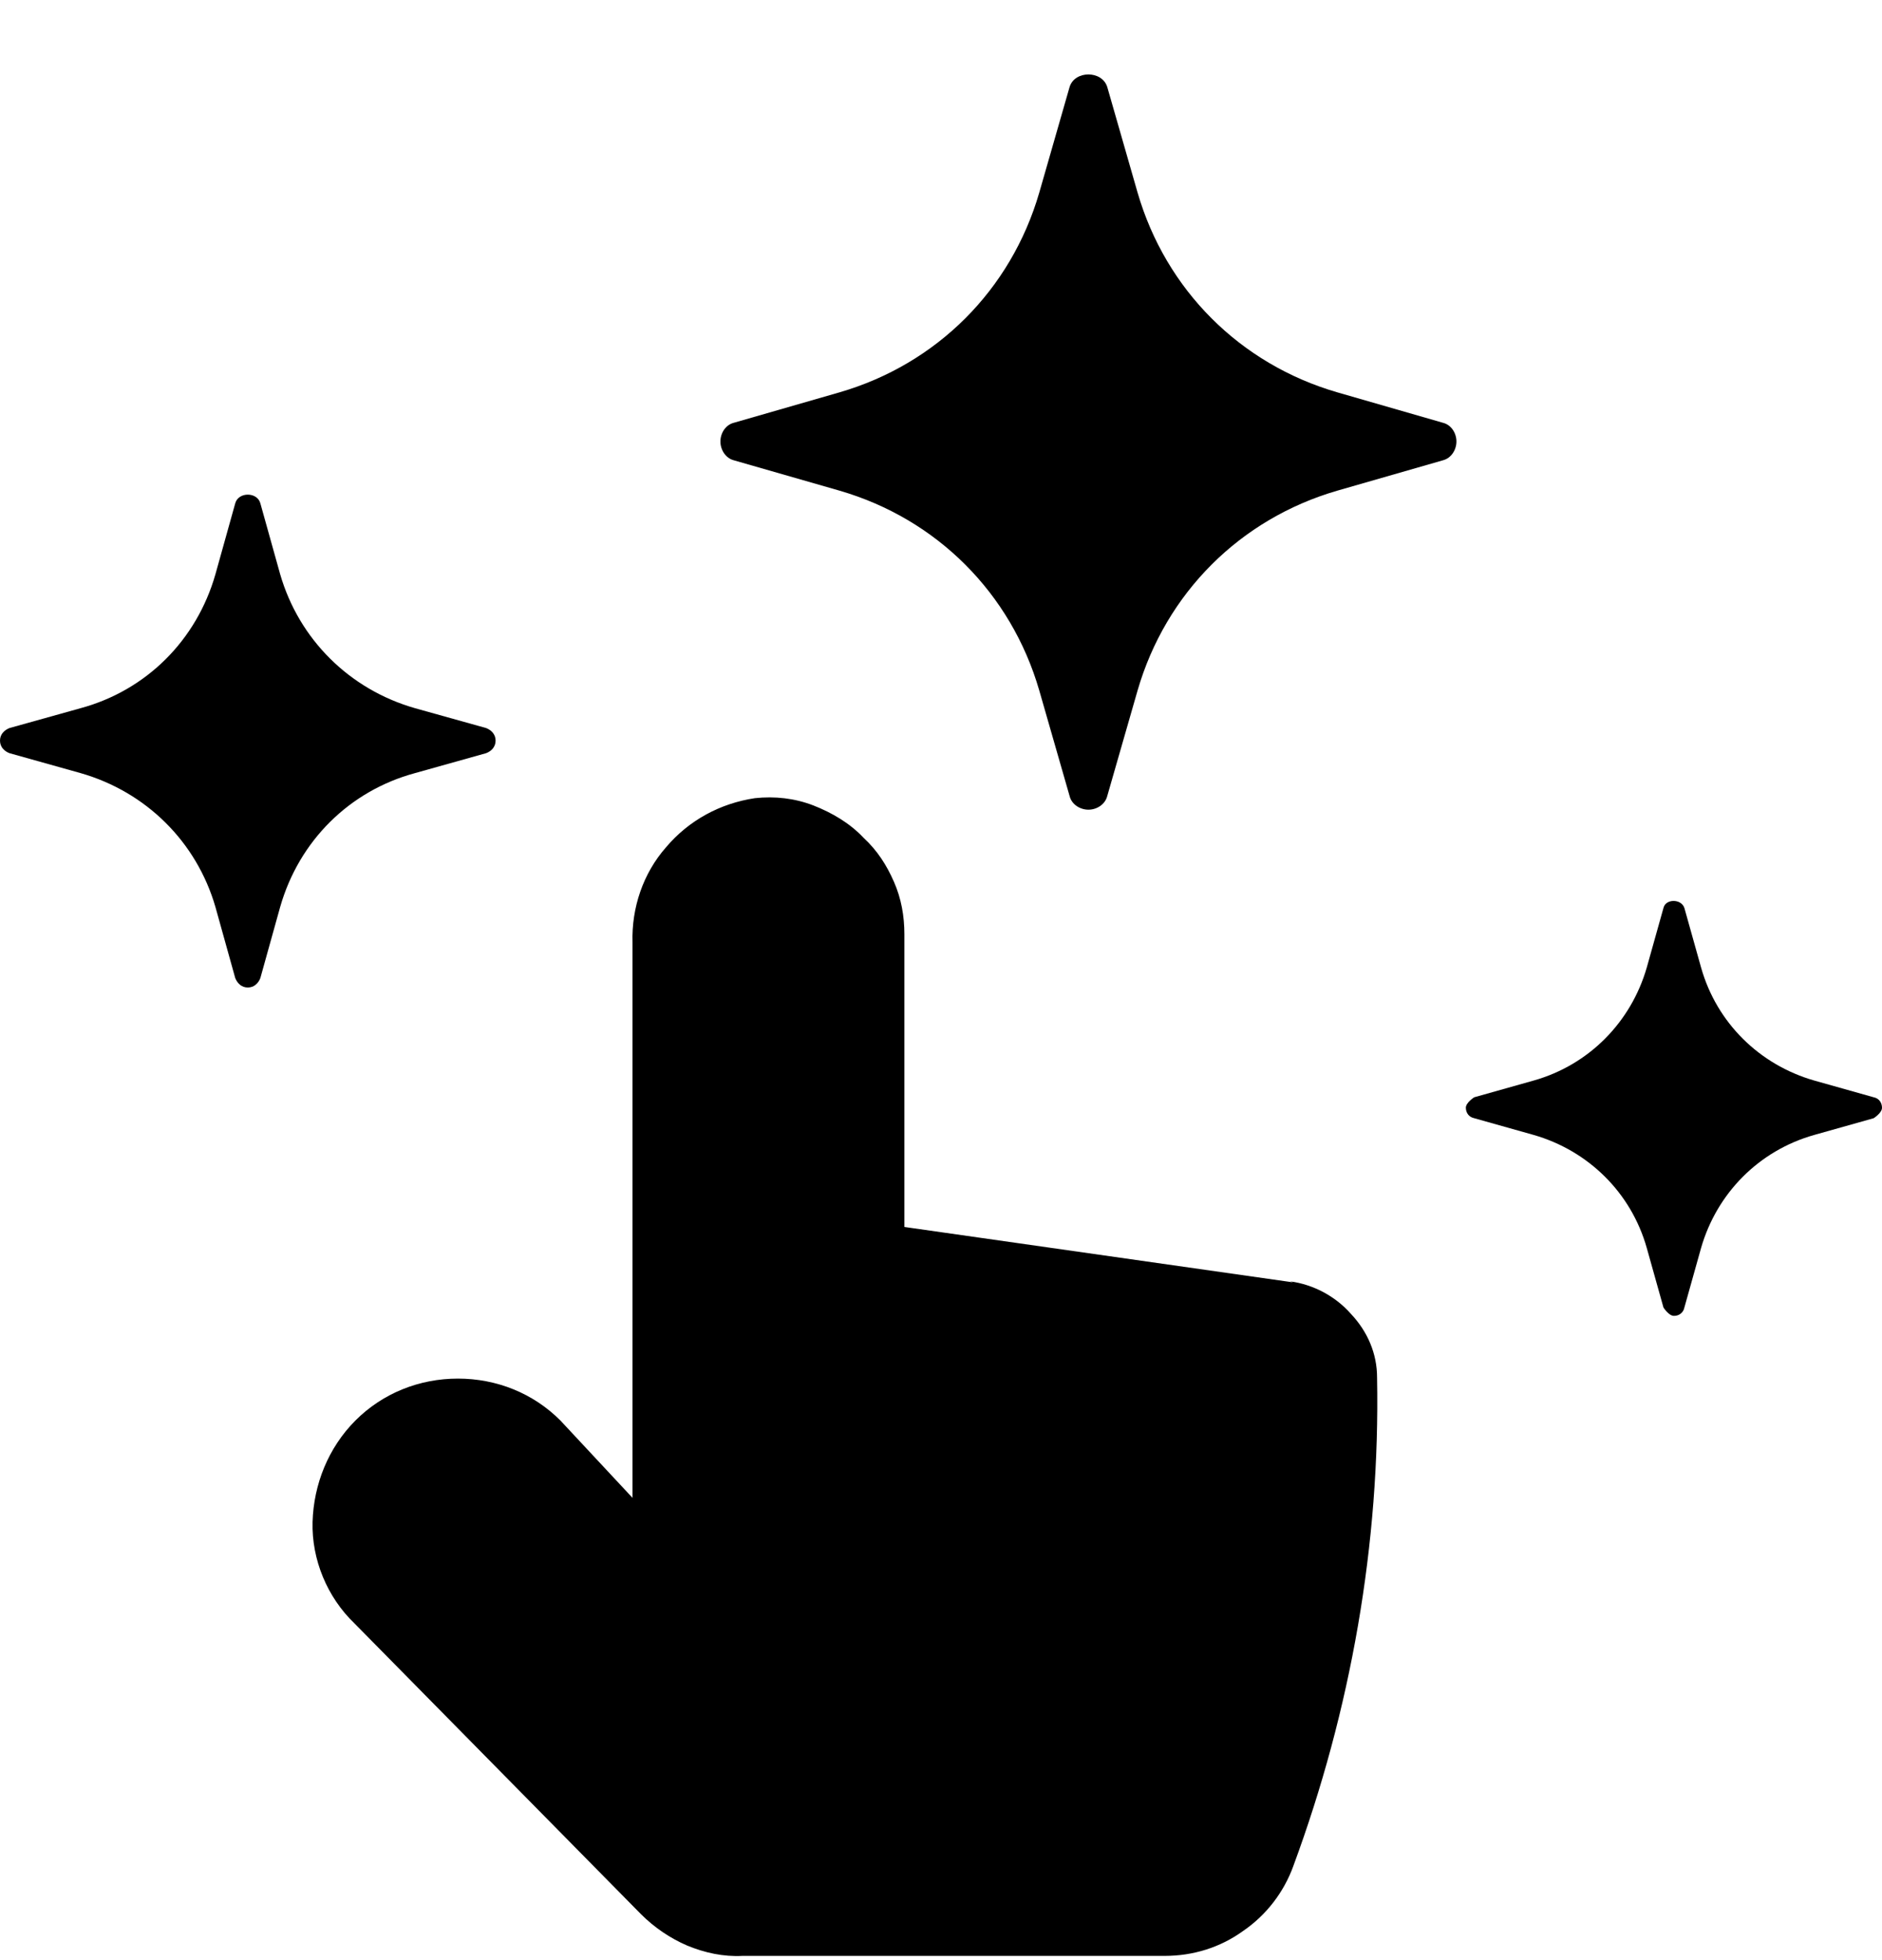 <svg width="24" height="25" viewBox="0 0 24 25" fill="none" xmlns="http://www.w3.org/2000/svg">
<path d="M9.627 10.18C9.88 10.153 10.133 10.18 10.373 10.273C10.613 10.367 10.84 10.501 11.014 10.687C11.187 10.847 11.307 11.034 11.4 11.247C11.494 11.46 11.533 11.687 11.533 11.914V15.649L16.493 16.356L16.453 16.343C16.747 16.383 17.027 16.53 17.227 16.757C17.44 16.983 17.561 17.264 17.561 17.57C17.601 19.691 17.227 21.812 16.493 23.8C16.373 24.133 16.147 24.427 15.854 24.627C15.56 24.84 15.213 24.946 14.854 24.946H9.467C9.227 24.959 8.986 24.907 8.76 24.813C8.546 24.72 8.346 24.586 8.173 24.413L4.52 20.705C4.173 20.372 3.973 19.891 3.986 19.411C4 18.931 4.187 18.464 4.533 18.117C4.88 17.77 5.346 17.583 5.84 17.583C6.333 17.583 6.8 17.77 7.146 18.117L8.066 19.104V12.02C8.053 11.58 8.2 11.14 8.493 10.807C8.786 10.46 9.187 10.246 9.627 10.18ZM21.213 11.581C21.24 11.461 21.441 11.461 21.48 11.581L21.693 12.341C21.893 13.048 22.44 13.581 23.134 13.781L23.894 13.995C23.96 14.008 24 14.062 24 14.129C24 14.194 23.898 14.259 23.894 14.262L23.134 14.476C22.427 14.676 21.893 15.222 21.693 15.916L21.48 16.676C21.467 16.742 21.413 16.783 21.347 16.783C21.28 16.783 21.213 16.676 21.213 16.676L21 15.916C20.8 15.209 20.253 14.676 19.56 14.476L18.8 14.262C18.733 14.248 18.694 14.195 18.693 14.129C18.693 14.063 18.796 13.998 18.8 13.995L19.56 13.781C20.266 13.581 20.8 13.034 21 12.341L21.213 11.581ZM3 6.419C3.04 6.272 3.28 6.272 3.32 6.419L3.573 7.325C3.813 8.152 4.454 8.793 5.294 9.033L6.2 9.286C6.267 9.313 6.32 9.366 6.32 9.446C6.32 9.526 6.267 9.58 6.2 9.606L5.294 9.86C4.454 10.087 3.813 10.727 3.573 11.567L3.32 12.475C3.294 12.541 3.24 12.595 3.16 12.595C3.08 12.595 3.027 12.541 3 12.475L2.747 11.567C2.507 10.74 1.866 10.1 1.026 9.86L0.12 9.606C0.053 9.58 0 9.526 0 9.446C0 9.366 0.054 9.313 0.12 9.286L1.026 9.033C1.866 8.806 2.507 8.165 2.747 7.325L3 6.419ZM13.64 1.109C13.706 0.896 14.053 0.896 14.12 1.109L14.507 2.457C14.867 3.697 15.814 4.644 17.054 5.004L18.4 5.392C18.507 5.418 18.573 5.524 18.573 5.631C18.573 5.737 18.507 5.844 18.4 5.871L17.054 6.258C15.814 6.618 14.867 7.565 14.507 8.806L14.12 10.153C14.093 10.26 13.987 10.327 13.88 10.327C13.773 10.327 13.666 10.26 13.64 10.153L13.253 8.806C12.893 7.565 11.946 6.618 10.706 6.258L9.359 5.871C9.253 5.844 9.187 5.737 9.187 5.631C9.187 5.524 9.253 5.418 9.359 5.392L10.706 5.004C11.946 4.644 12.893 3.697 13.253 2.457L13.64 1.109Z" fill="#000"/>
</svg>
